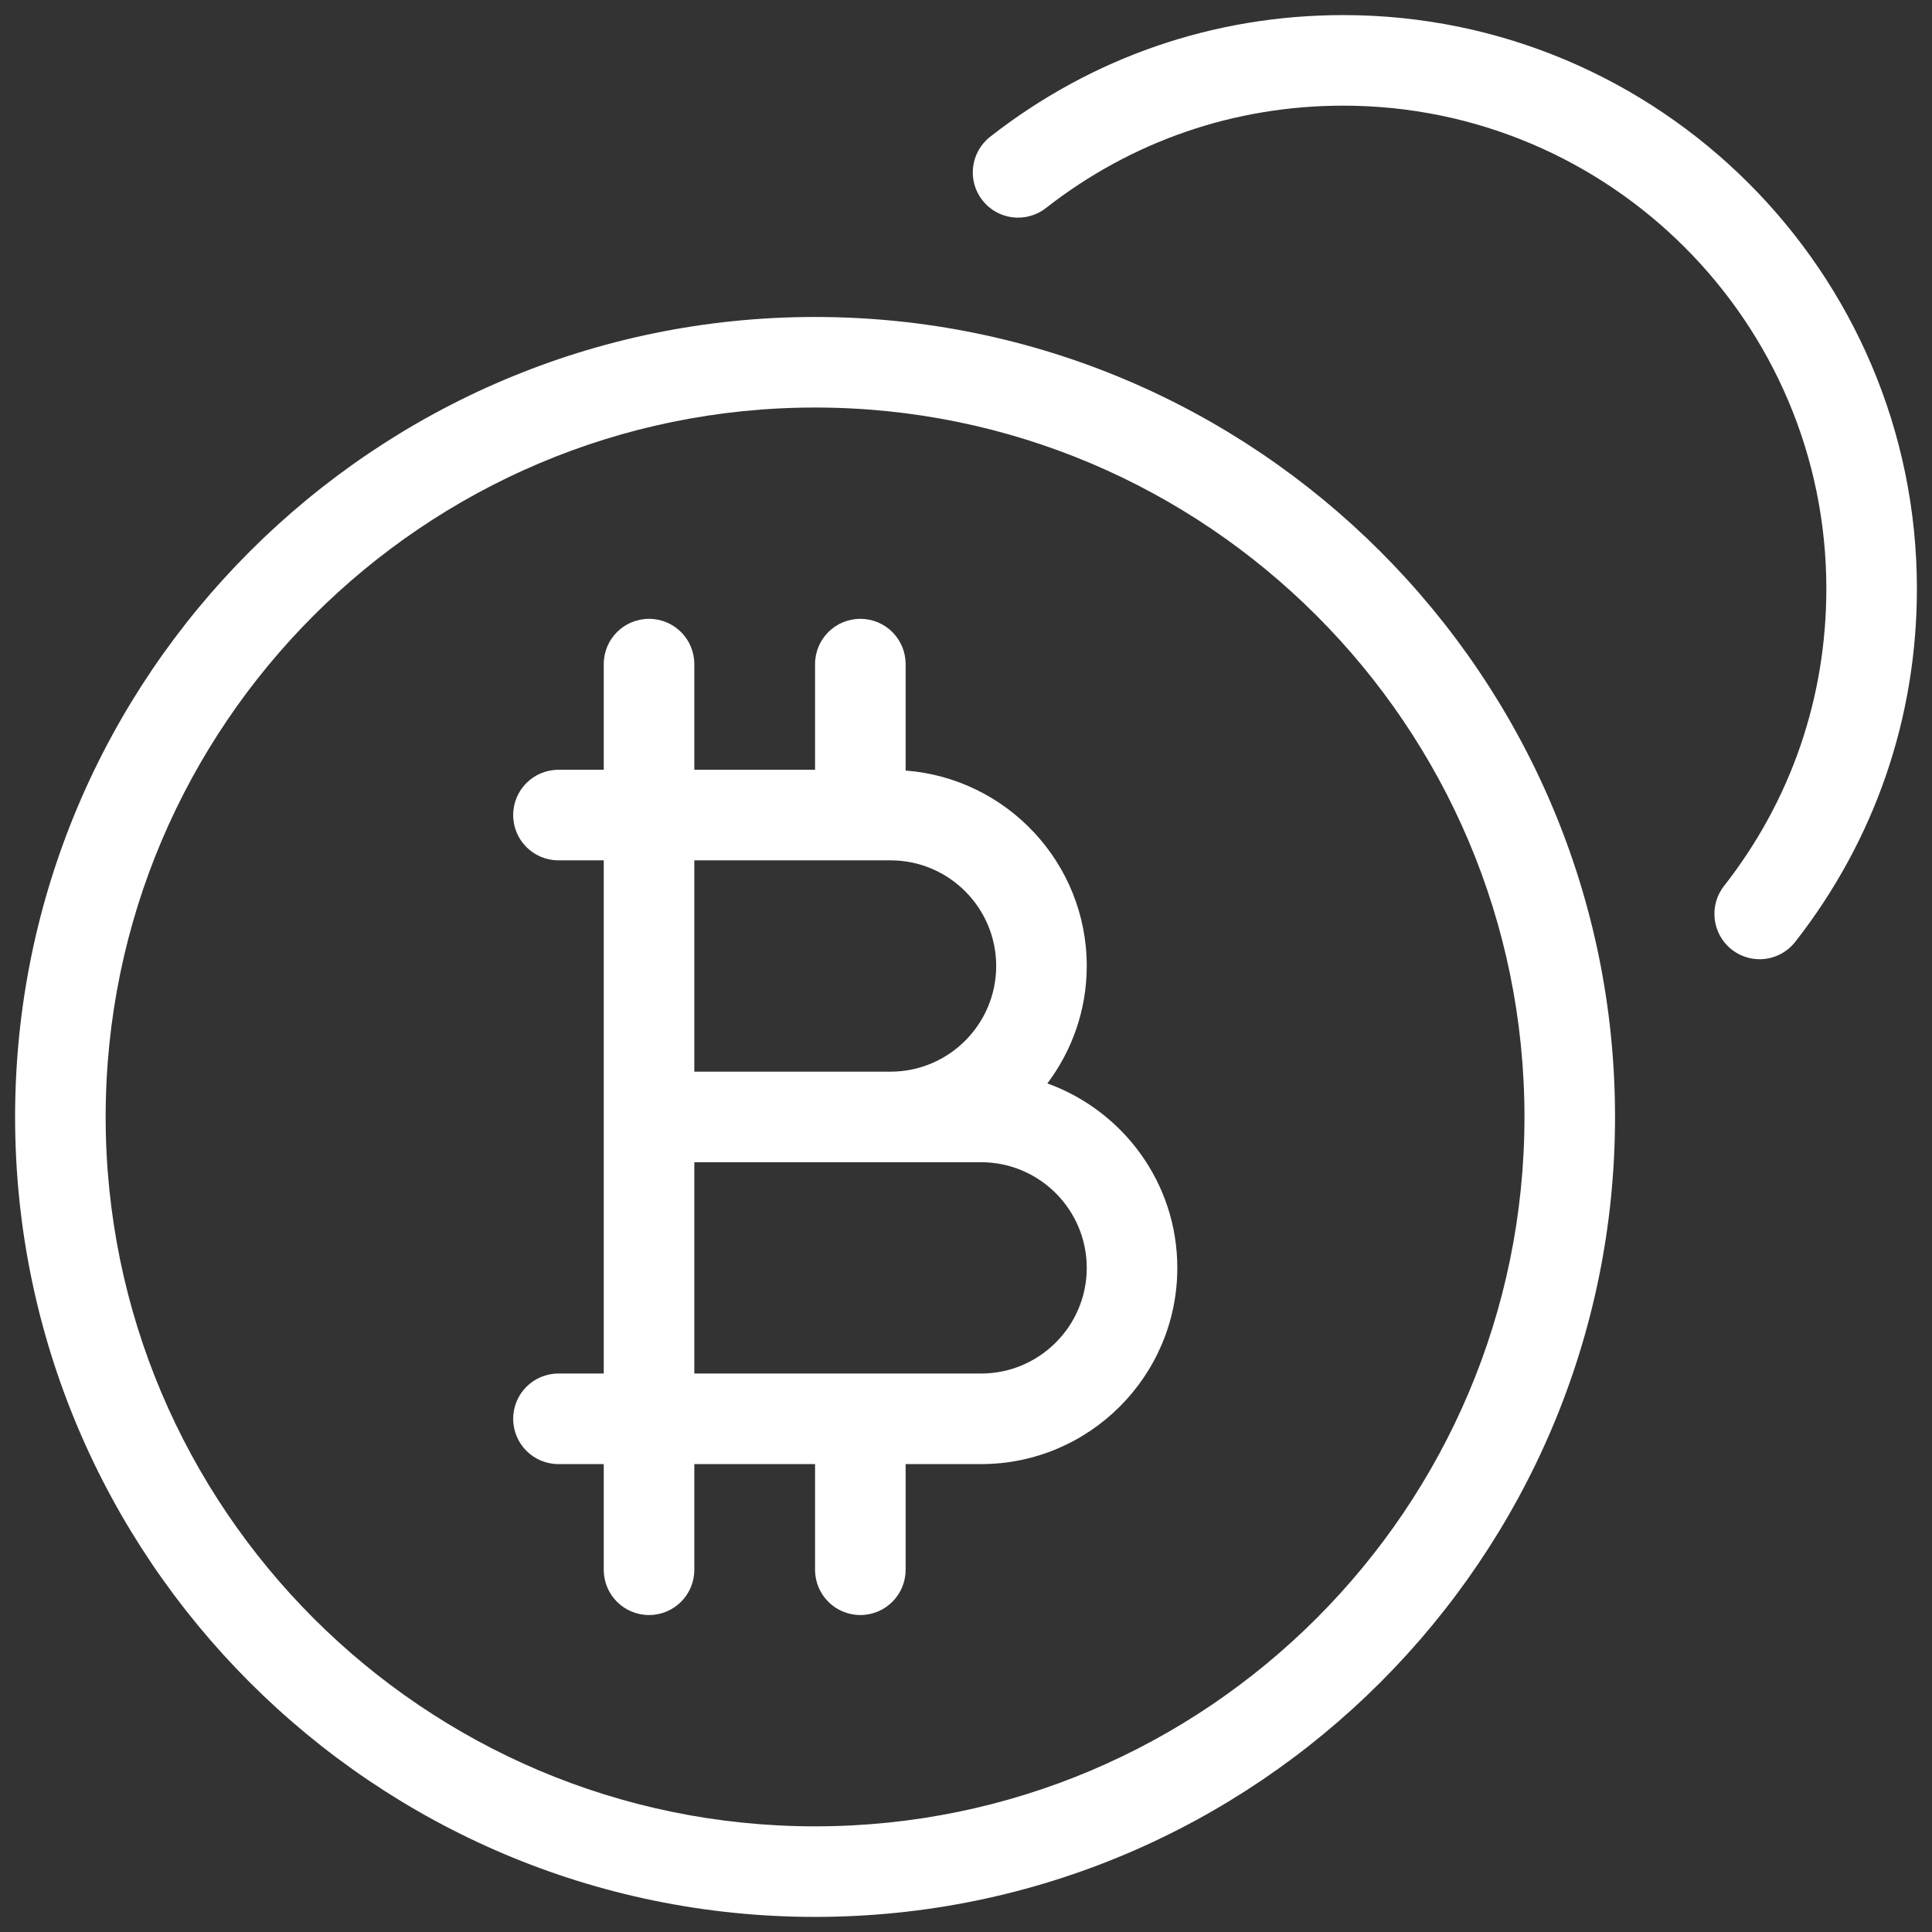 <svg fill="#FFFFFF" xmlns="http://www.w3.org/2000/svg"  viewBox="0 0 128 128" width="256px" height="256px"><rect x="0" y="0" width="128" height="128" fill="#333333" stroke="none"/><path d="M 89 1 C 80.43 1 72.34 3.791 65.6 9.061 C 64.3 10.081 64.06 11.97 65.09 13.27 C 66.11 14.58 68.001 14.799 69.301 13.779 C 74.971 9.349 81.78 7 89 7 C 106.64 7 121 21.35 121 39 C 121 46.22 118.661 53.029 114.221 58.699 C 113.201 59.999 113.43 61.89 114.73 62.91 C 115.28 63.34 115.93 63.551 116.58 63.551 C 117.47 63.551 118.349 63.15 118.939 62.4 C 124.209 55.66 127 47.57 127 39 C 127 18.05 109.95 1 89 1 z M 54 21 C 24.78 21 1 44.78 1 74 C 1 103.22 24.78 127 54 127 C 83.22 127 107 103.22 107 74 C 107 44.78 83.22 21 54 21 z M 54 27 C 79.92 27 101 48.08 101 74 C 101 99.92 79.92 121 54 121 C 28.08 121 7 99.92 7 74 C 7 48.08 28.08 27 54 27 z M 43 41 C 41.34 41 40 42.34 40 44 L 40 51 L 37 51 C 35.34 51 34 52.34 34 54 C 34 55.66 35.34 57 37 57 L 40 57 L 40 91 L 37 91 C 35.34 91 34 92.34 34 94 C 34 95.66 35.34 97 37 97 L 40 97 L 40 104 C 40 105.66 41.34 107 43 107 C 44.66 107 46 105.66 46 104 L 46 97 L 54 97 L 54 104 C 54 105.66 55.34 107 57 107 C 58.66 107 60 105.66 60 104 L 60 97 L 65 97 C 72.17 97 78 91.17 78 84 C 78 78.37 74.401 73.589 69.391 71.779 C 71.021 69.609 72 66.92 72 64 C 72 57.17 66.7 51.561 60 51.051 L 60 44 C 60 42.34 58.66 41 57 41 C 55.34 41 54 42.34 54 44 L 54 51 L 46 51 L 46 44 C 46 42.34 44.66 41 43 41 z M 46 57 L 59 57 C 62.86 57 66 60.14 66 64 C 66 67.86 62.86 71 59 71 L 46 71 L 46 57 z M 46 77 L 59 77 L 65 77 C 68.86 77 72 80.14 72 84 C 72 87.86 68.86 91 65 91 L 46 91 L 46 77 z"/></svg>